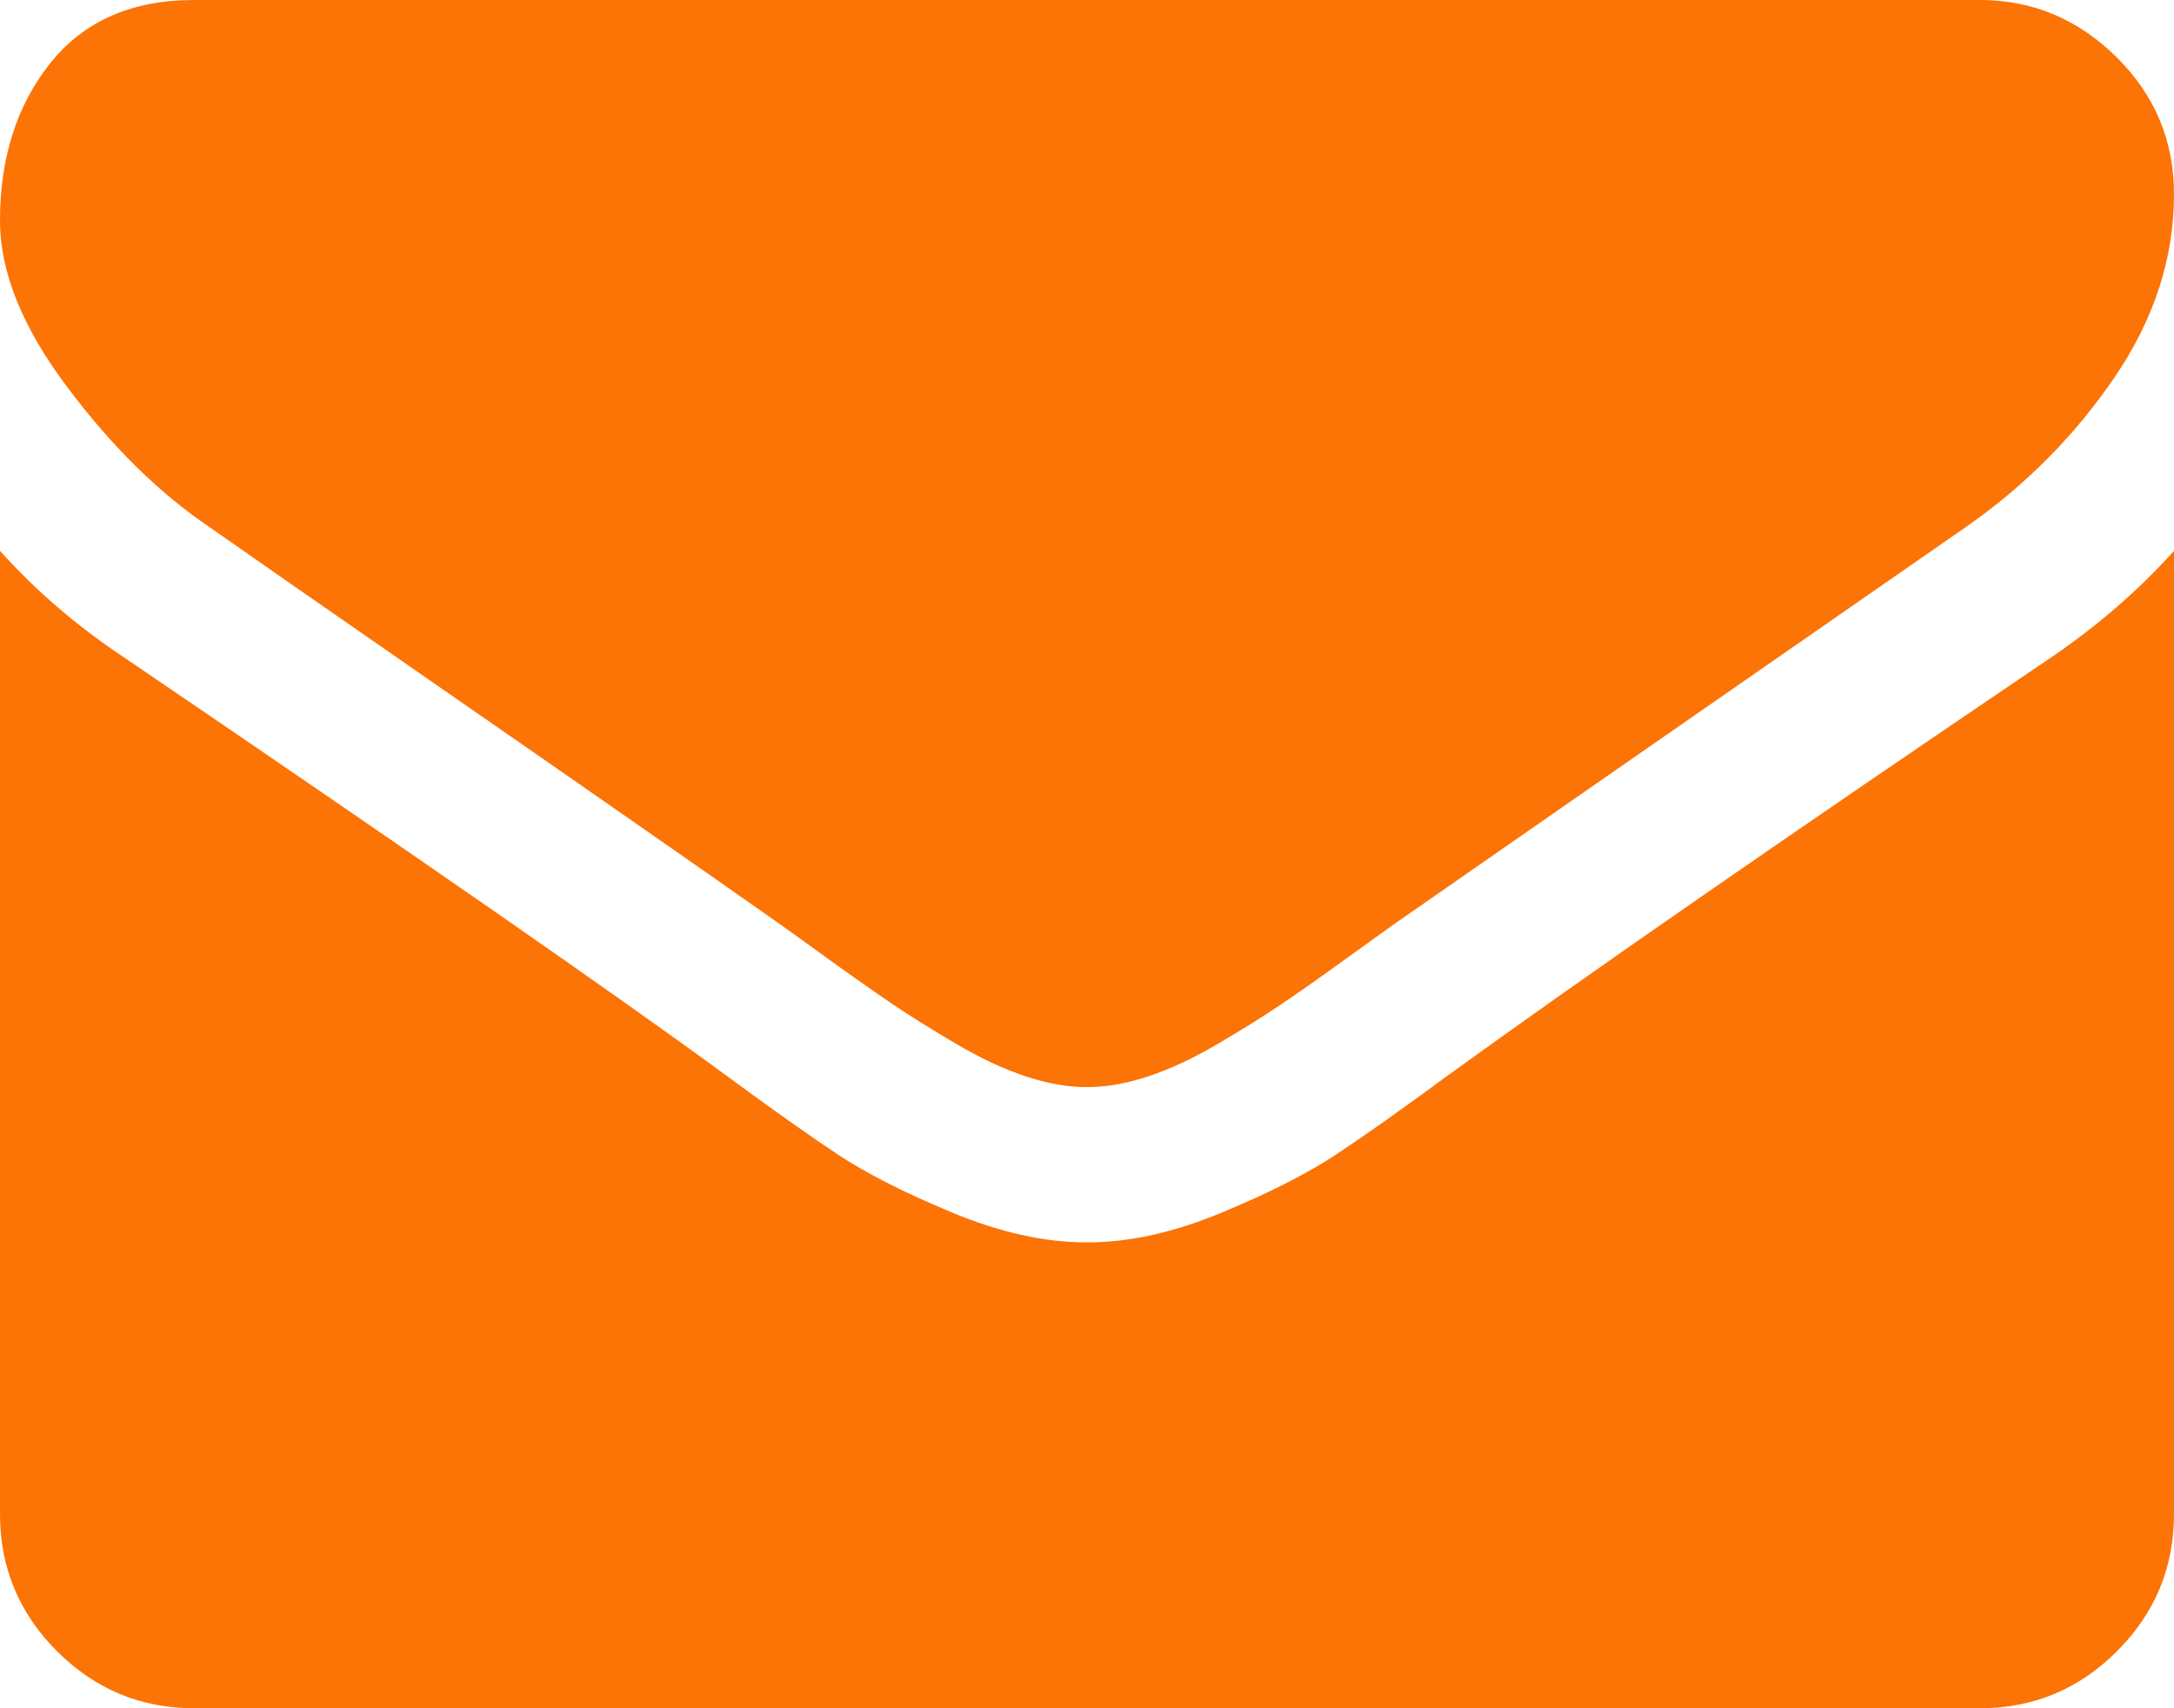 <?xml version="1.0" encoding="utf-8"?>
<!-- Generator: Adobe Illustrator 23.0.3, SVG Export Plug-In . SVG Version: 6.00 Build 0)  -->
<svg version="1.1" id="Vrstva_1" xmlns="http://www.w3.org/2000/svg" xmlns:xlink="http://www.w3.org/1999/xlink" x="0px" y="0px"
	 viewBox="0 0 1792 1408" style="enable-background:new 0 0 1792 1408;" xml:space="preserve">
<style type="text/css">
	.st0{fill:#FC7306;}
</style>
<path class="st0" d="M1792,454v794c0,44-15.7,81.7-47,113s-69,47-113,47H160c-44,0-81.7-15.7-113-47s-47-69-47-113V454
	c29.3,32.7,63,61.7,101,87c241.3,164,407,279,497,345c38,28,68.8,49.8,92.5,65.5s55.2,31.7,94.5,48s76,24.5,110,24.5h2
	c34,0,70.7-8.2,110-24.5c39.3-16.3,70.8-32.3,94.5-48S1156,914,1194,886c113.3-82,279.3-197,498-345C1730,515,1763.3,486,1792,454z
	 M1792,160c0,52.7-16.3,103-49,151s-73.3,89-122,123c-250.7,174-406.7,282.3-468,325c-6.7,4.7-20.8,14.8-42.5,30.5s-39.7,28.3-54,38
	s-31.7,20.5-52,32.5c-20.3,12-39.5,21-57.5,27s-34.7,9-50,9h-2c-15.3,0-32-3-50-9s-37.2-15-57.5-27s-37.7-22.8-52-32.5
	s-32.3-22.3-54-38S645.7,763.7,639,759c-60.7-42.7-148-103.5-262-182.5S194.7,450,172,434c-41.3-28-80.3-66.5-117-115.5S0,224,0,182
	c0-52,13.8-95.3,41.5-130S108.7,0,160,0h1472c43.3,0,80.8,15.7,112.5,47S1792,116,1792,160z"/>
</svg>
